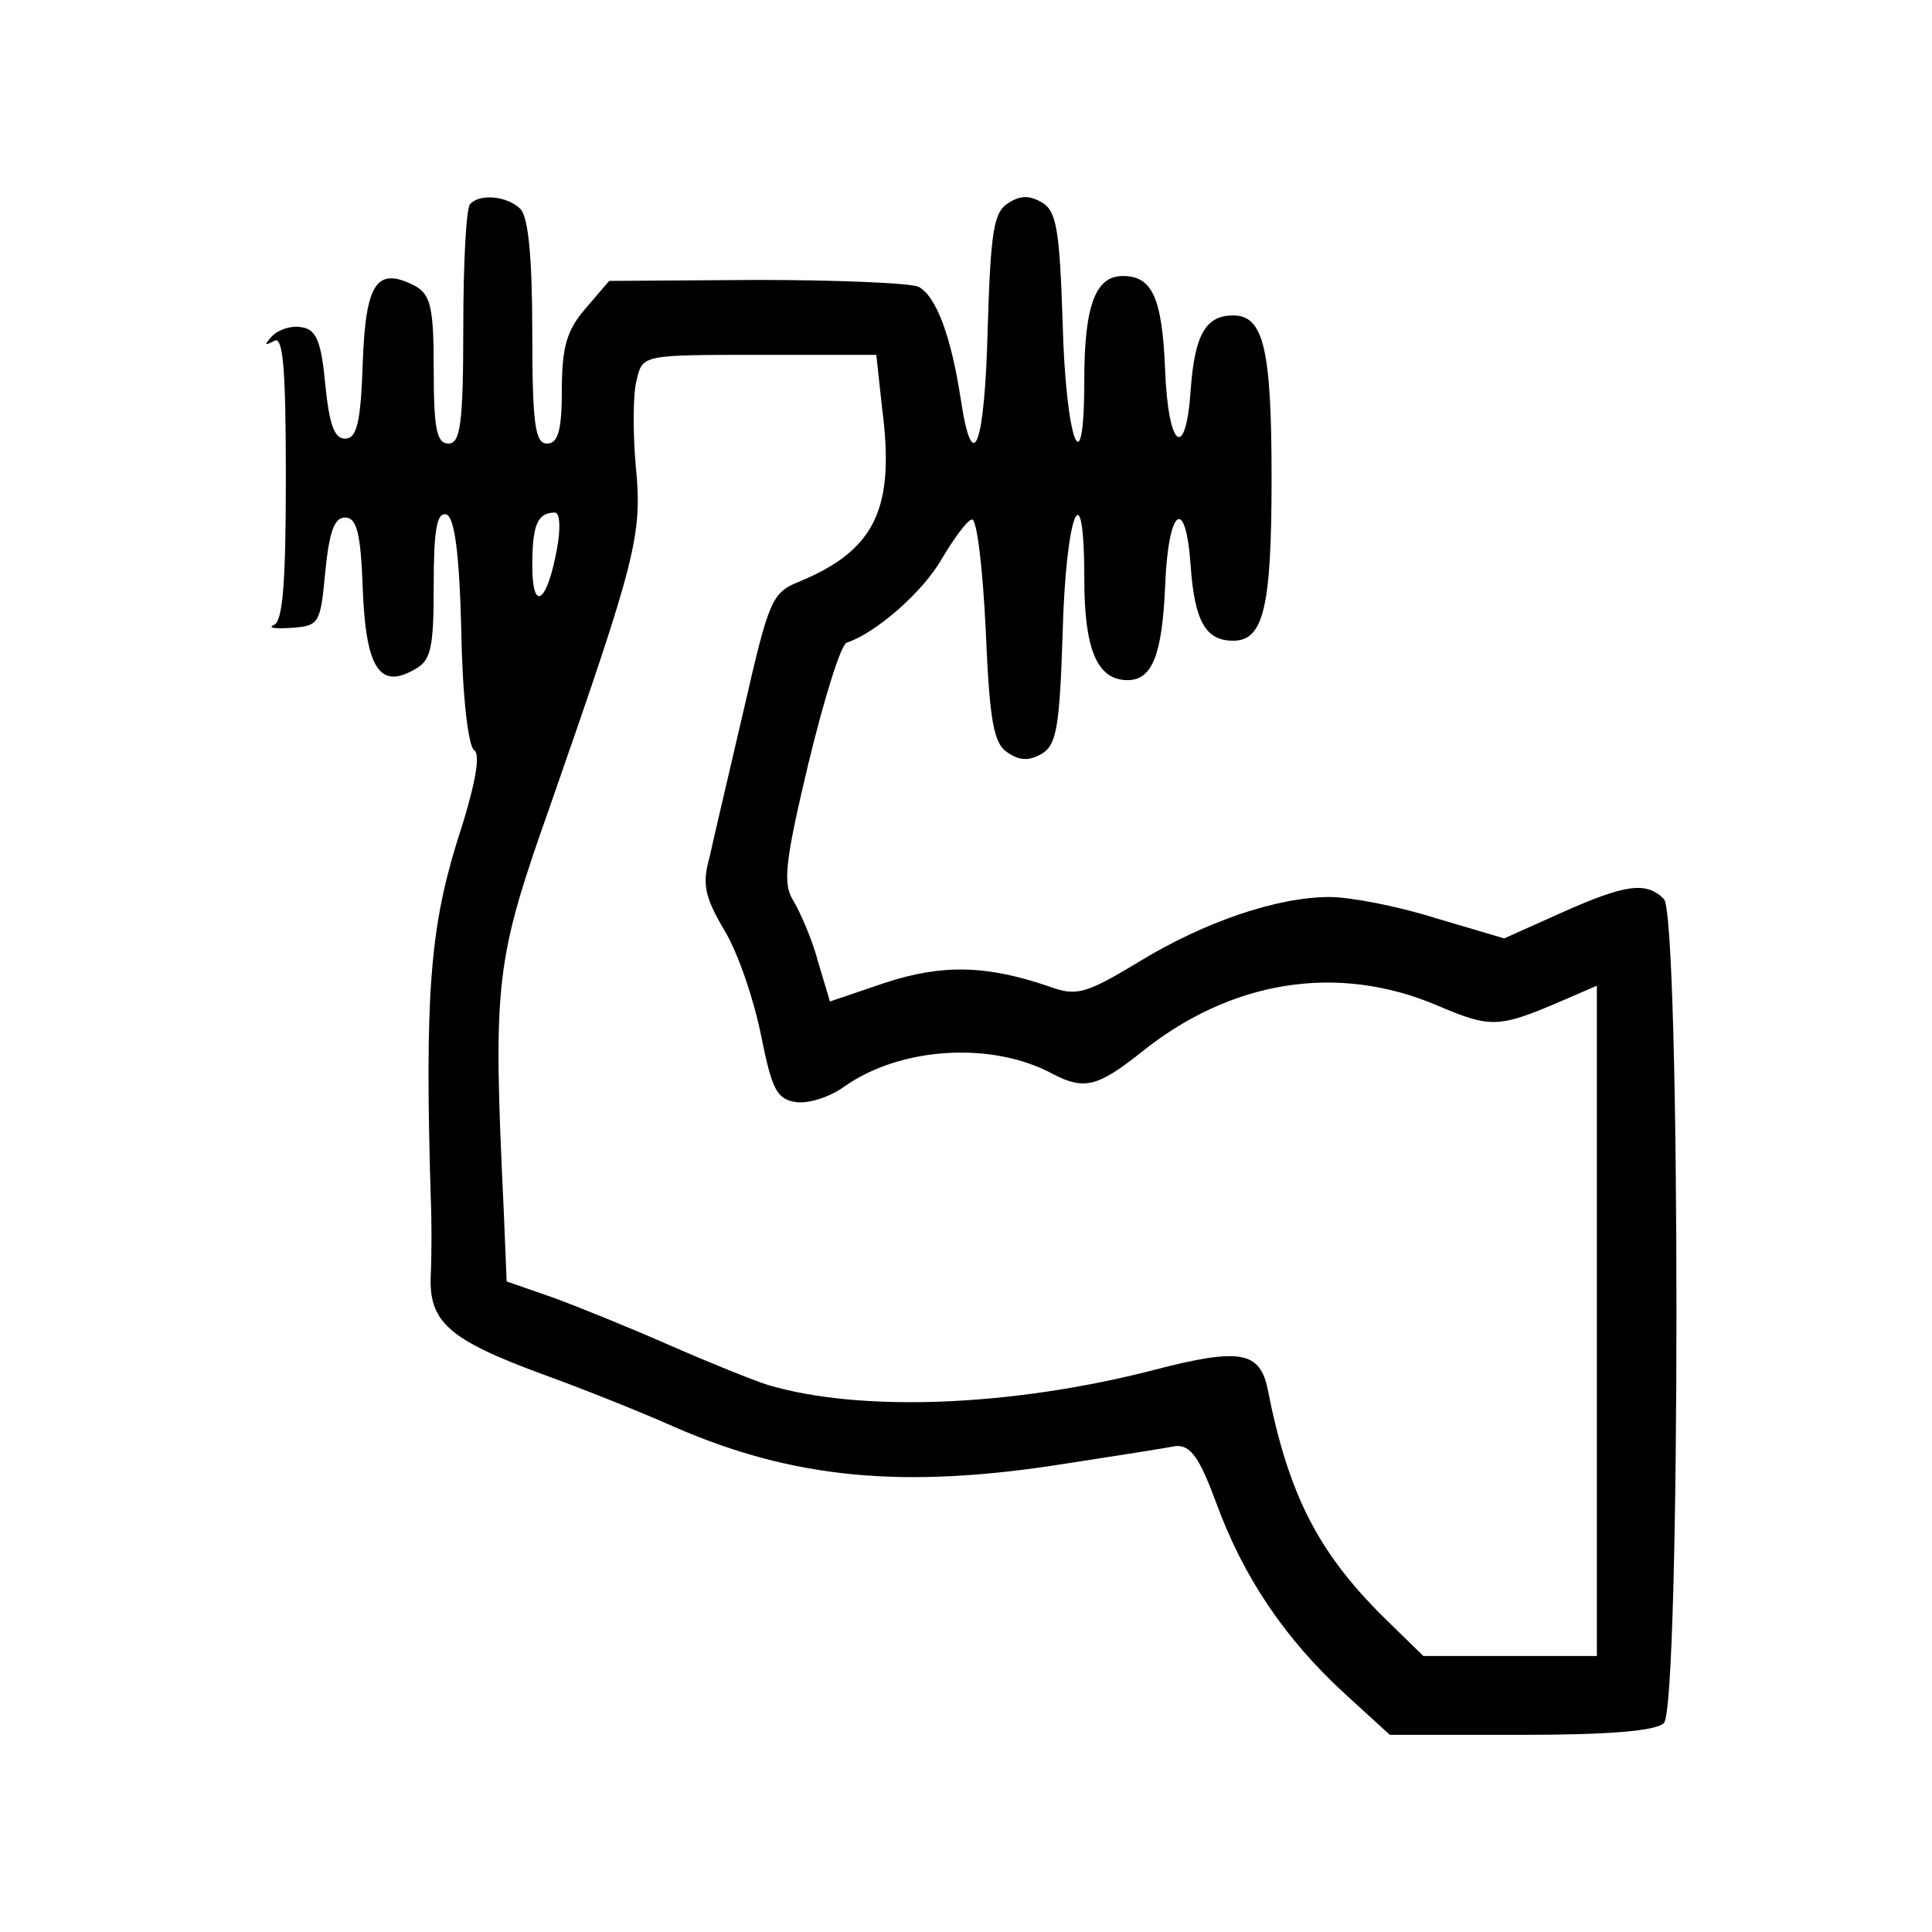 <?xml version="1.0" standalone="no"?>
<!DOCTYPE svg PUBLIC "-//W3C//DTD SVG 20010904//EN"
 "http://www.w3.org/TR/2001/REC-SVG-20010904/DTD/svg10.dtd">
<svg version="1.0" xmlns="http://www.w3.org/2000/svg"
 width="196pt" height="196pt" viewBox="0 0 196 196"
 preserveAspectRatio="xMidYMid meet">
<g transform="translate(0,196) scale(0.1,-0.1)"
fill="#000000" stroke="none">
<path d="M477 1753 c-4 -3 -7 -60 -7 -125 0 -98 -3 -118 -15 -118 -12 0 -15
15 -15 75 0 63 -3 76 -19 85 -39 20 -50 3 -53 -78 -2 -61 -6 -77 -18 -77 -11
0 -16 15 -20 55 -4 43 -9 56 -24 58 -10 2 -23 -2 -30 -9 -8 -9 -8 -10 2 -5 9
6 12 -25 12 -138 0 -106 -3 -146 -12 -150 -7 -3 1 -4 17 -3 29 2 30 4 35 57 4
40 9 55 20 55 12 0 16 -16 18 -72 3 -80 17 -102 51 -83 18 9 21 20 21 86 0 56
3 75 13 72 8 -3 13 -38 15 -118 1 -65 7 -117 13 -121 7 -4 1 -37 -18 -95 -27
-88 -32 -158 -26 -359 1 -22 1 -57 0 -79 -2 -47 18 -65 113 -100 36 -13 97
-37 135 -54 120 -52 231 -63 395 -37 52 8 103 16 113 18 15 1 24 -12 41 -58
27 -74 69 -137 130 -193 l46 -42 133 0 c90 0 137 4 145 12 17 17 17 819 0 836
-18 18 -39 15 -104 -14 l-58 -26 -71 21 c-38 12 -86 21 -106 21 -53 0 -127
-25 -194 -66 -53 -32 -63 -35 -90 -25 -64 22 -109 23 -167 4 l-56 -19 -12 40
c-6 23 -18 50 -25 62 -11 17 -9 38 15 139 16 66 33 121 39 123 30 10 78 52 97
86 12 20 25 38 30 39 5 1 11 -49 14 -112 4 -94 8 -116 23 -125 12 -8 22 -8 35
0 14 9 17 29 20 120 3 123 22 171 22 57 0 -72 13 -103 44 -103 25 0 35 26 38
95 3 80 21 94 26 20 4 -55 15 -75 43 -75 31 0 39 34 39 165 0 131 -8 165 -39
165 -28 0 -39 -20 -43 -75 -5 -74 -23 -60 -26 20 -3 73 -13 95 -43 95 -28 0
-39 -31 -39 -106 0 -112 -19 -61 -22 60 -3 91 -6 111 -20 120 -13 8 -23 8 -35
0 -15 -9 -18 -29 -21 -128 -3 -118 -15 -151 -27 -73 -10 66 -25 106 -43 116
-9 4 -84 7 -165 7 l-149 -1 -24 -28 c-19 -22 -24 -39 -24 -83 0 -41 -4 -54
-15 -54 -12 0 -15 19 -15 113 0 75 -4 117 -12 125 -13 13 -41 16 -51 5z m418
-208 c13 -101 -7 -143 -84 -175 -28 -11 -31 -19 -56 -128 -15 -65 -31 -132
-35 -151 -8 -28 -5 -41 15 -75 14 -23 30 -71 37 -106 11 -55 16 -65 35 -68 13
-2 35 5 50 16 57 40 150 46 212 12 31 -16 45 -12 87 21 92 75 201 92 302 49
54 -23 62 -23 125 4 l37 16 0 -340 0 -340 -88 0 -88 0 -42 41 c-65 65 -95 123
-116 230 -8 38 -28 42 -116 19 -144 -37 -297 -43 -391 -15 -13 4 -58 22 -99
40 -41 18 -95 40 -120 49 l-46 16 -3 73 c-11 233 -9 251 48 412 86 247 93 272
86 342 -3 34 -3 74 1 88 6 25 6 25 124 25 l119 0 6 -55z m-330 -142 c-10 -55
-25 -65 -25 -17 0 41 5 54 23 54 5 0 6 -16 2 -37z"/>
</g>
</svg>
